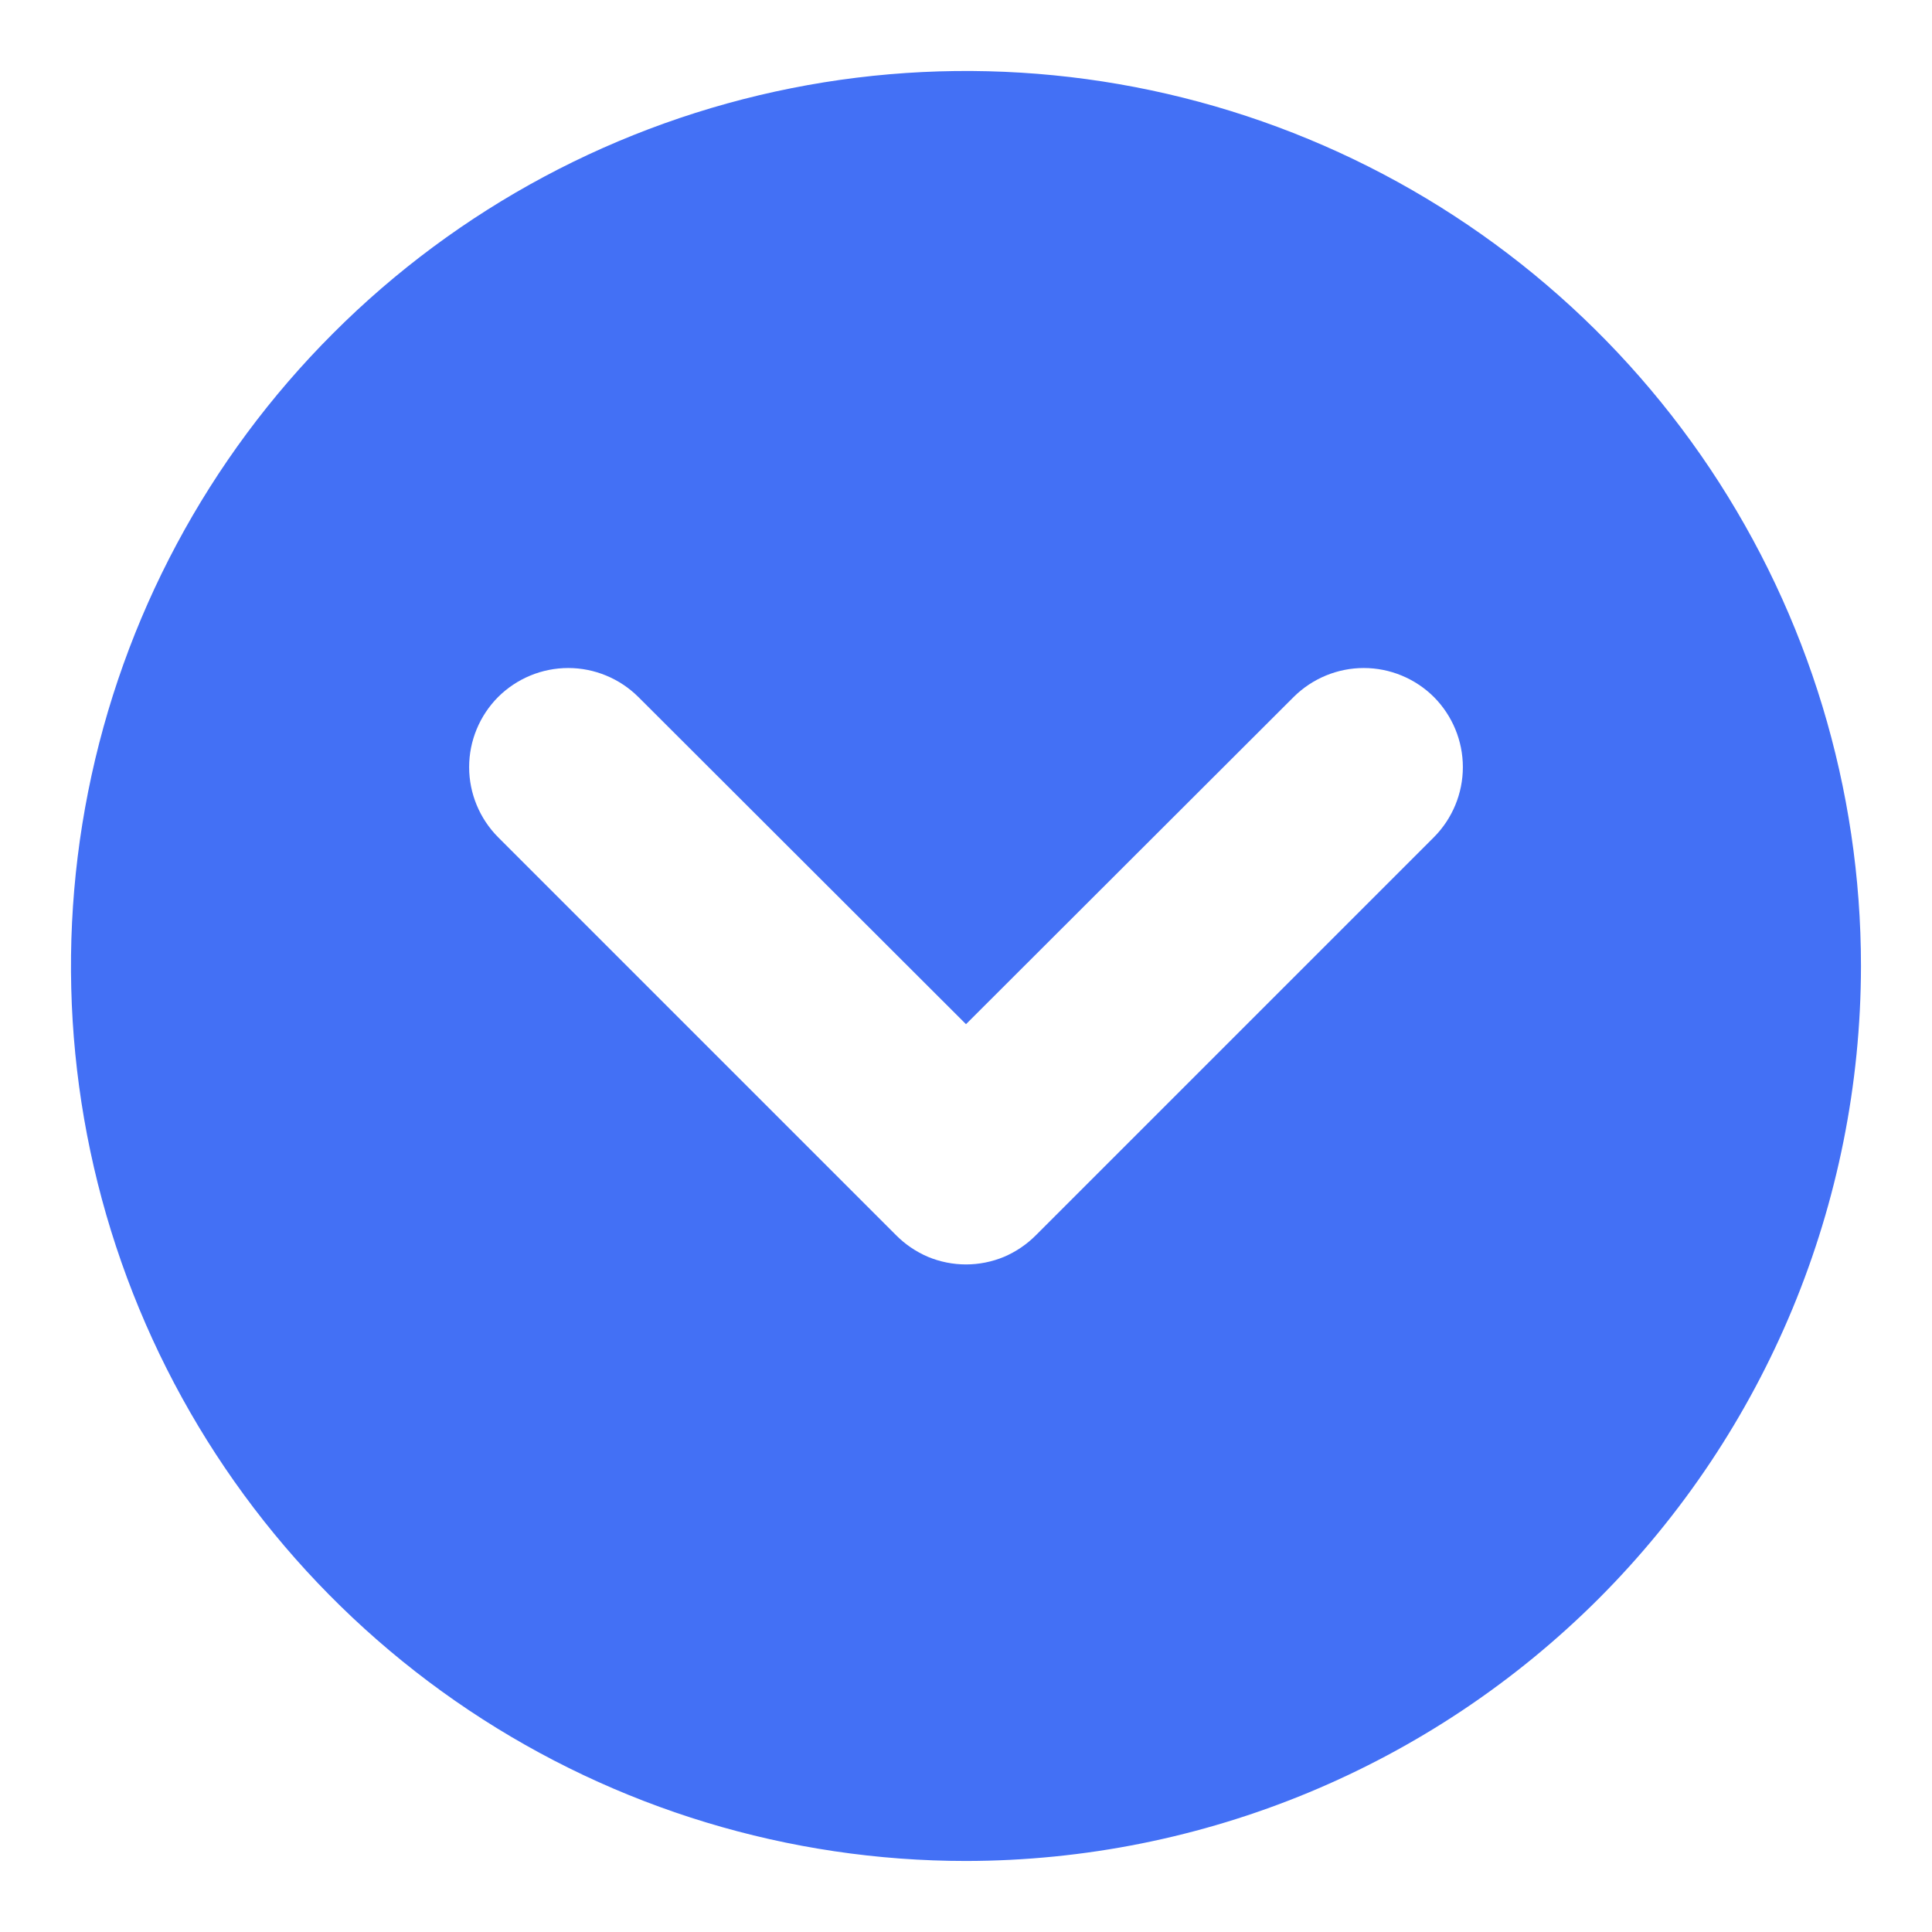 <svg width="17" height="17" viewBox="0 0 17 17" fill="none" xmlns="http://www.w3.org/2000/svg">
<path d="M16.375 8.5C16.375 6.942 15.913 5.42 15.048 4.125C14.182 2.83 12.953 1.82 11.514 1.224C10.075 0.628 8.491 0.472 6.964 0.776C5.436 1.08 4.033 1.83 2.932 2.932C1.83 4.033 1.08 5.436 0.776 6.964C0.472 8.491 0.628 10.075 1.224 11.514C1.82 12.953 2.83 14.182 4.125 15.048C5.42 15.913 6.942 16.375 8.5 16.375C10.588 16.373 12.59 15.543 14.067 14.067C15.543 12.59 16.373 10.588 16.375 8.5ZM7.883 10.867L4.383 7.367C4.22 7.203 4.128 6.981 4.128 6.75C4.128 6.519 4.22 6.297 4.383 6.133C4.547 5.97 4.769 5.878 5 5.878C5.231 5.878 5.453 5.97 5.617 6.133L8.5 9.012L11.383 6.133C11.547 5.97 11.769 5.878 12 5.878C12.231 5.878 12.453 5.97 12.617 6.133C12.78 6.297 12.872 6.519 12.872 6.75C12.872 6.981 12.78 7.203 12.617 7.367L9.117 10.867C9.036 10.949 8.94 11.014 8.835 11.059C8.729 11.103 8.615 11.126 8.5 11.126C8.385 11.126 8.271 11.103 8.165 11.059C8.06 11.014 7.964 10.949 7.883 10.867Z" fill="#4370F5"/>
</svg>
